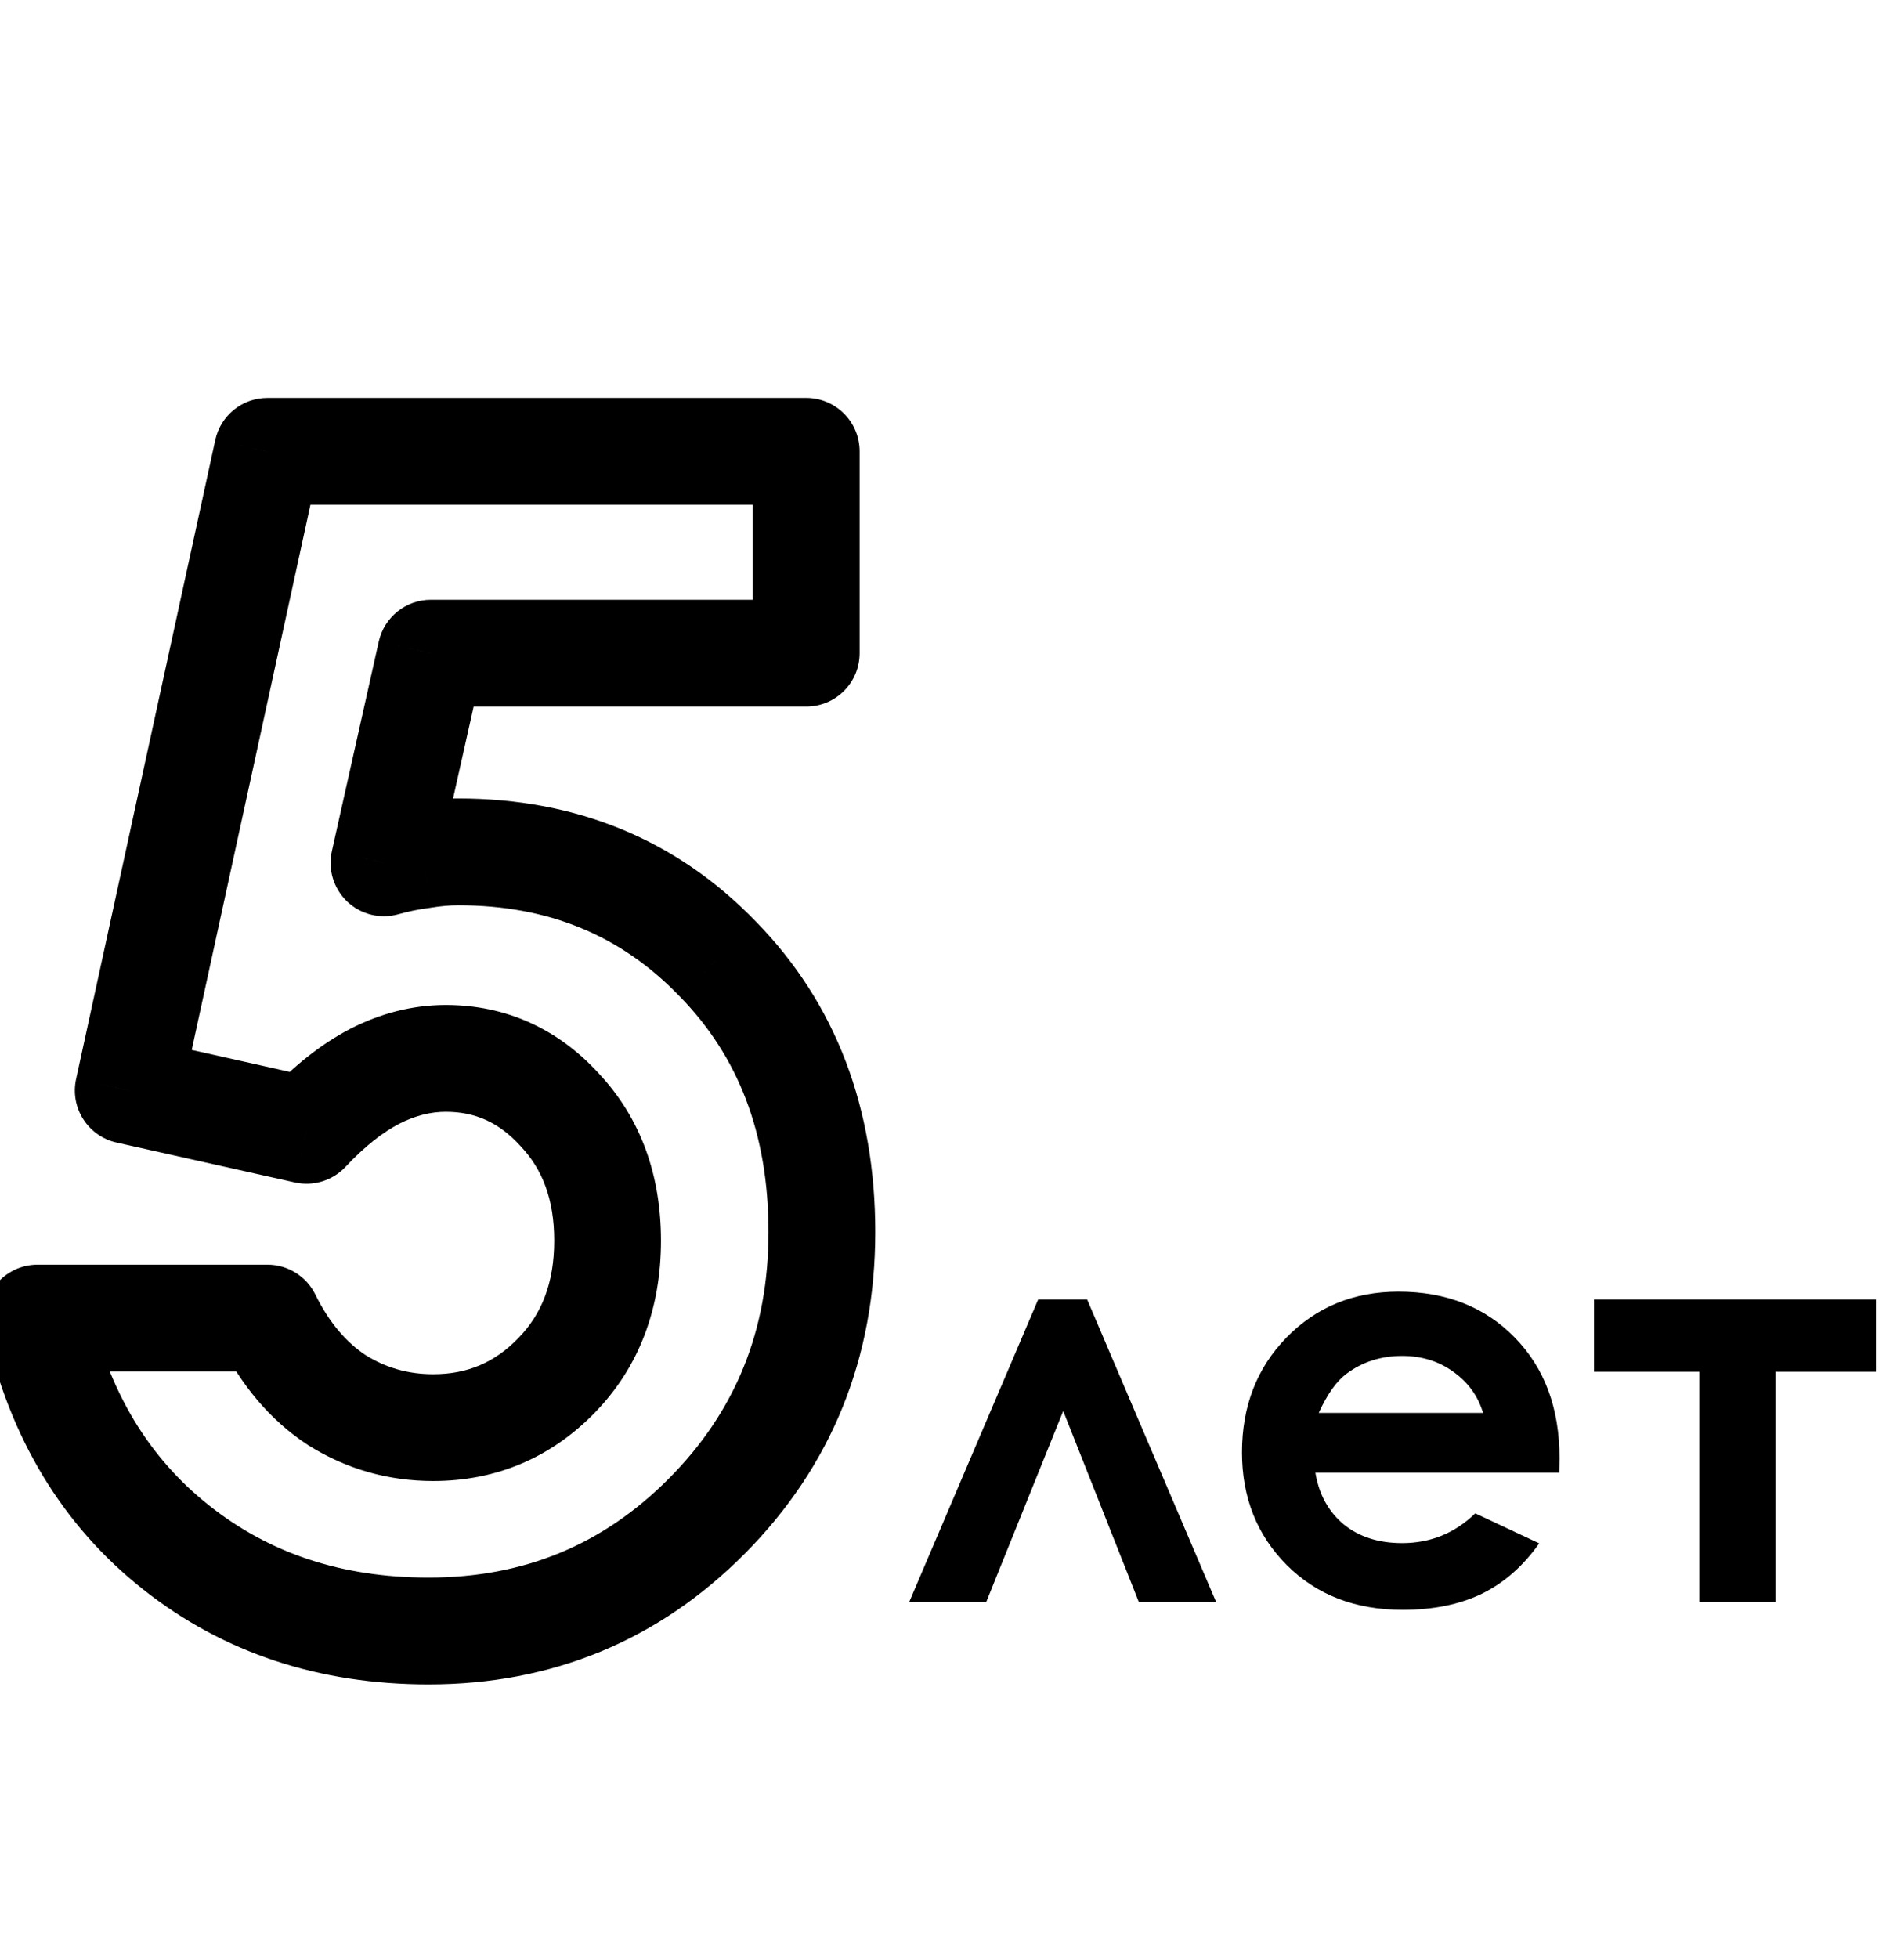 <?xml version="1.0" encoding="UTF-8"?> <svg xmlns="http://www.w3.org/2000/svg" width="107" height="110" viewBox="0 0 107 110" fill="none"> <path d="M68.344 90H64L59.75 79.266L55.422 90H51.094L58.344 73H61.094L68.344 90ZM87.625 82.734H73.922C74.12 83.943 74.646 84.906 75.5 85.625C76.365 86.333 77.463 86.688 78.797 86.688C80.391 86.688 81.76 86.13 82.906 85.016L86.5 86.703C85.604 87.974 84.531 88.917 83.281 89.531C82.031 90.135 80.547 90.438 78.828 90.438C76.162 90.438 73.99 89.599 72.312 87.922C70.635 86.234 69.797 84.125 69.797 81.594C69.797 79 70.63 76.849 72.297 75.141C73.974 73.422 76.073 72.562 78.594 72.562C81.271 72.562 83.448 73.422 85.125 75.141C86.802 76.849 87.641 79.109 87.641 81.922L87.625 82.734ZM83.344 79.375C83.062 78.427 82.505 77.656 81.672 77.062C80.849 76.469 79.891 76.172 78.797 76.172C77.609 76.172 76.568 76.505 75.672 77.172C75.109 77.588 74.588 78.323 74.109 79.375H83.344ZM89.578 73H105.422V77.062H99.781V90H95.5V77.062H89.578V73Z" fill="black"></path> <path d="M15.029 25.356V22.356C13.618 22.356 12.398 23.339 12.098 24.718L15.029 25.356ZM45.308 25.356H48.308C48.308 23.7 46.965 22.356 45.308 22.356V25.356ZM45.308 36.694V39.694C46.965 39.694 48.308 38.351 48.308 36.694H45.308ZM24.214 36.694V33.694C22.809 33.694 21.593 34.669 21.286 36.039L24.214 36.694ZM21.577 48.472L18.65 47.816C18.419 48.846 18.747 49.922 19.512 50.648C20.278 51.375 21.37 51.645 22.386 51.361L21.577 48.472ZM23.73 48.032L24.103 51.009C24.143 51.004 24.183 50.998 24.224 50.991L23.73 48.032ZM40.342 53.877L38.181 55.959C38.187 55.964 38.192 55.969 38.197 55.974L40.342 53.877ZM39.727 85.166L37.598 83.052L37.598 83.052L39.727 85.166ZM2.109 74.048V71.048C1.198 71.048 0.335 71.463 -0.234 72.175C-0.803 72.887 -1.018 73.819 -0.817 74.709L2.109 74.048ZM15.029 74.048L17.72 72.722C17.215 71.697 16.172 71.048 15.029 71.048V74.048ZM18.94 78.662L17.297 81.172C17.315 81.184 17.333 81.195 17.35 81.206L18.94 78.662ZM31.465 62.358L29.245 64.376C29.256 64.388 29.266 64.4 29.277 64.411L31.465 62.358ZM21.05 60.469L19.684 57.797C19.676 57.802 19.668 57.806 19.66 57.81L21.05 60.469ZM17.227 63.501L16.572 66.429C17.609 66.661 18.692 66.326 19.418 65.55L17.227 63.501ZM7.207 61.26L4.276 60.621C3.924 62.234 4.942 63.827 6.552 64.187L7.207 61.26ZM15.029 28.356H45.308V22.356H15.029V28.356ZM42.308 25.356V36.694H48.308V25.356H42.308ZM45.308 33.694H24.214V39.694H45.308V33.694ZM21.286 36.039L18.65 47.816L24.505 49.127L27.141 37.35L21.286 36.039ZM22.386 51.361C22.986 51.193 23.557 51.077 24.103 51.009L23.358 45.055C22.497 45.163 21.634 45.34 20.768 45.583L22.386 51.361ZM24.224 50.991C24.781 50.899 25.289 50.856 25.752 50.856V44.856C24.926 44.856 24.087 44.931 23.237 45.073L24.224 50.991ZM25.752 50.856C30.843 50.856 34.911 52.565 38.181 55.959L42.502 51.795C38.038 47.162 32.38 44.856 25.752 44.856V50.856ZM38.197 55.974C41.478 59.329 43.187 63.655 43.187 69.214H49.187C49.187 62.292 46.999 56.394 42.487 51.779L38.197 55.974ZM43.187 69.214C43.187 74.748 41.328 79.297 37.598 83.052L41.855 87.28C46.739 82.363 49.187 76.278 49.187 69.214H43.187ZM37.598 83.052C33.892 86.783 29.447 88.626 24.082 88.626V94.626C31.021 94.626 37.006 92.162 41.855 87.28L37.598 83.052ZM24.082 88.626C19.185 88.626 15.127 87.248 11.751 84.573L8.024 89.275C12.559 92.869 17.963 94.626 24.082 94.626V88.626ZM11.751 84.573C8.391 81.909 6.132 78.244 5.036 73.387L-0.817 74.709C0.547 80.75 3.474 85.669 8.024 89.275L11.751 84.573ZM2.109 77.048H15.029V71.048H2.109V77.048ZM12.338 75.374C13.531 77.794 15.166 79.777 17.297 81.172L20.583 76.152C19.492 75.438 18.52 74.345 17.72 72.722L12.338 75.374ZM17.35 81.206C19.475 82.534 21.829 83.2 24.346 83.2V77.2C22.936 77.2 21.687 76.841 20.53 76.118L17.35 81.206ZM24.346 83.2C27.885 83.2 30.975 81.888 33.442 79.345L29.136 75.167C27.794 76.55 26.256 77.2 24.346 77.2V83.2ZM33.442 79.345C35.959 76.751 37.145 73.448 37.145 69.697H31.145C31.145 72.099 30.428 73.835 29.136 75.167L33.442 79.345ZM37.145 69.697C37.145 66.065 36.037 62.847 33.652 60.306L29.277 64.411C30.467 65.679 31.145 67.353 31.145 69.697H37.145ZM33.685 60.34C31.382 57.808 28.449 56.458 25.049 56.458V62.458C26.688 62.458 28.032 63.042 29.245 64.376L33.685 60.34ZM25.049 56.458C23.181 56.458 21.383 56.929 19.684 57.797L22.415 63.14C23.353 62.661 24.221 62.458 25.049 62.458V56.458ZM19.66 57.81C18.003 58.676 16.467 59.921 15.035 61.452L19.418 65.55C20.506 64.386 21.518 63.609 22.44 63.127L19.66 57.81ZM17.881 60.573L7.862 58.332L6.552 64.187L16.572 66.429L17.881 60.573ZM10.138 61.898L17.96 25.995L12.098 24.718L4.276 60.621L10.138 61.898Z" fill="black"></path> </svg> 